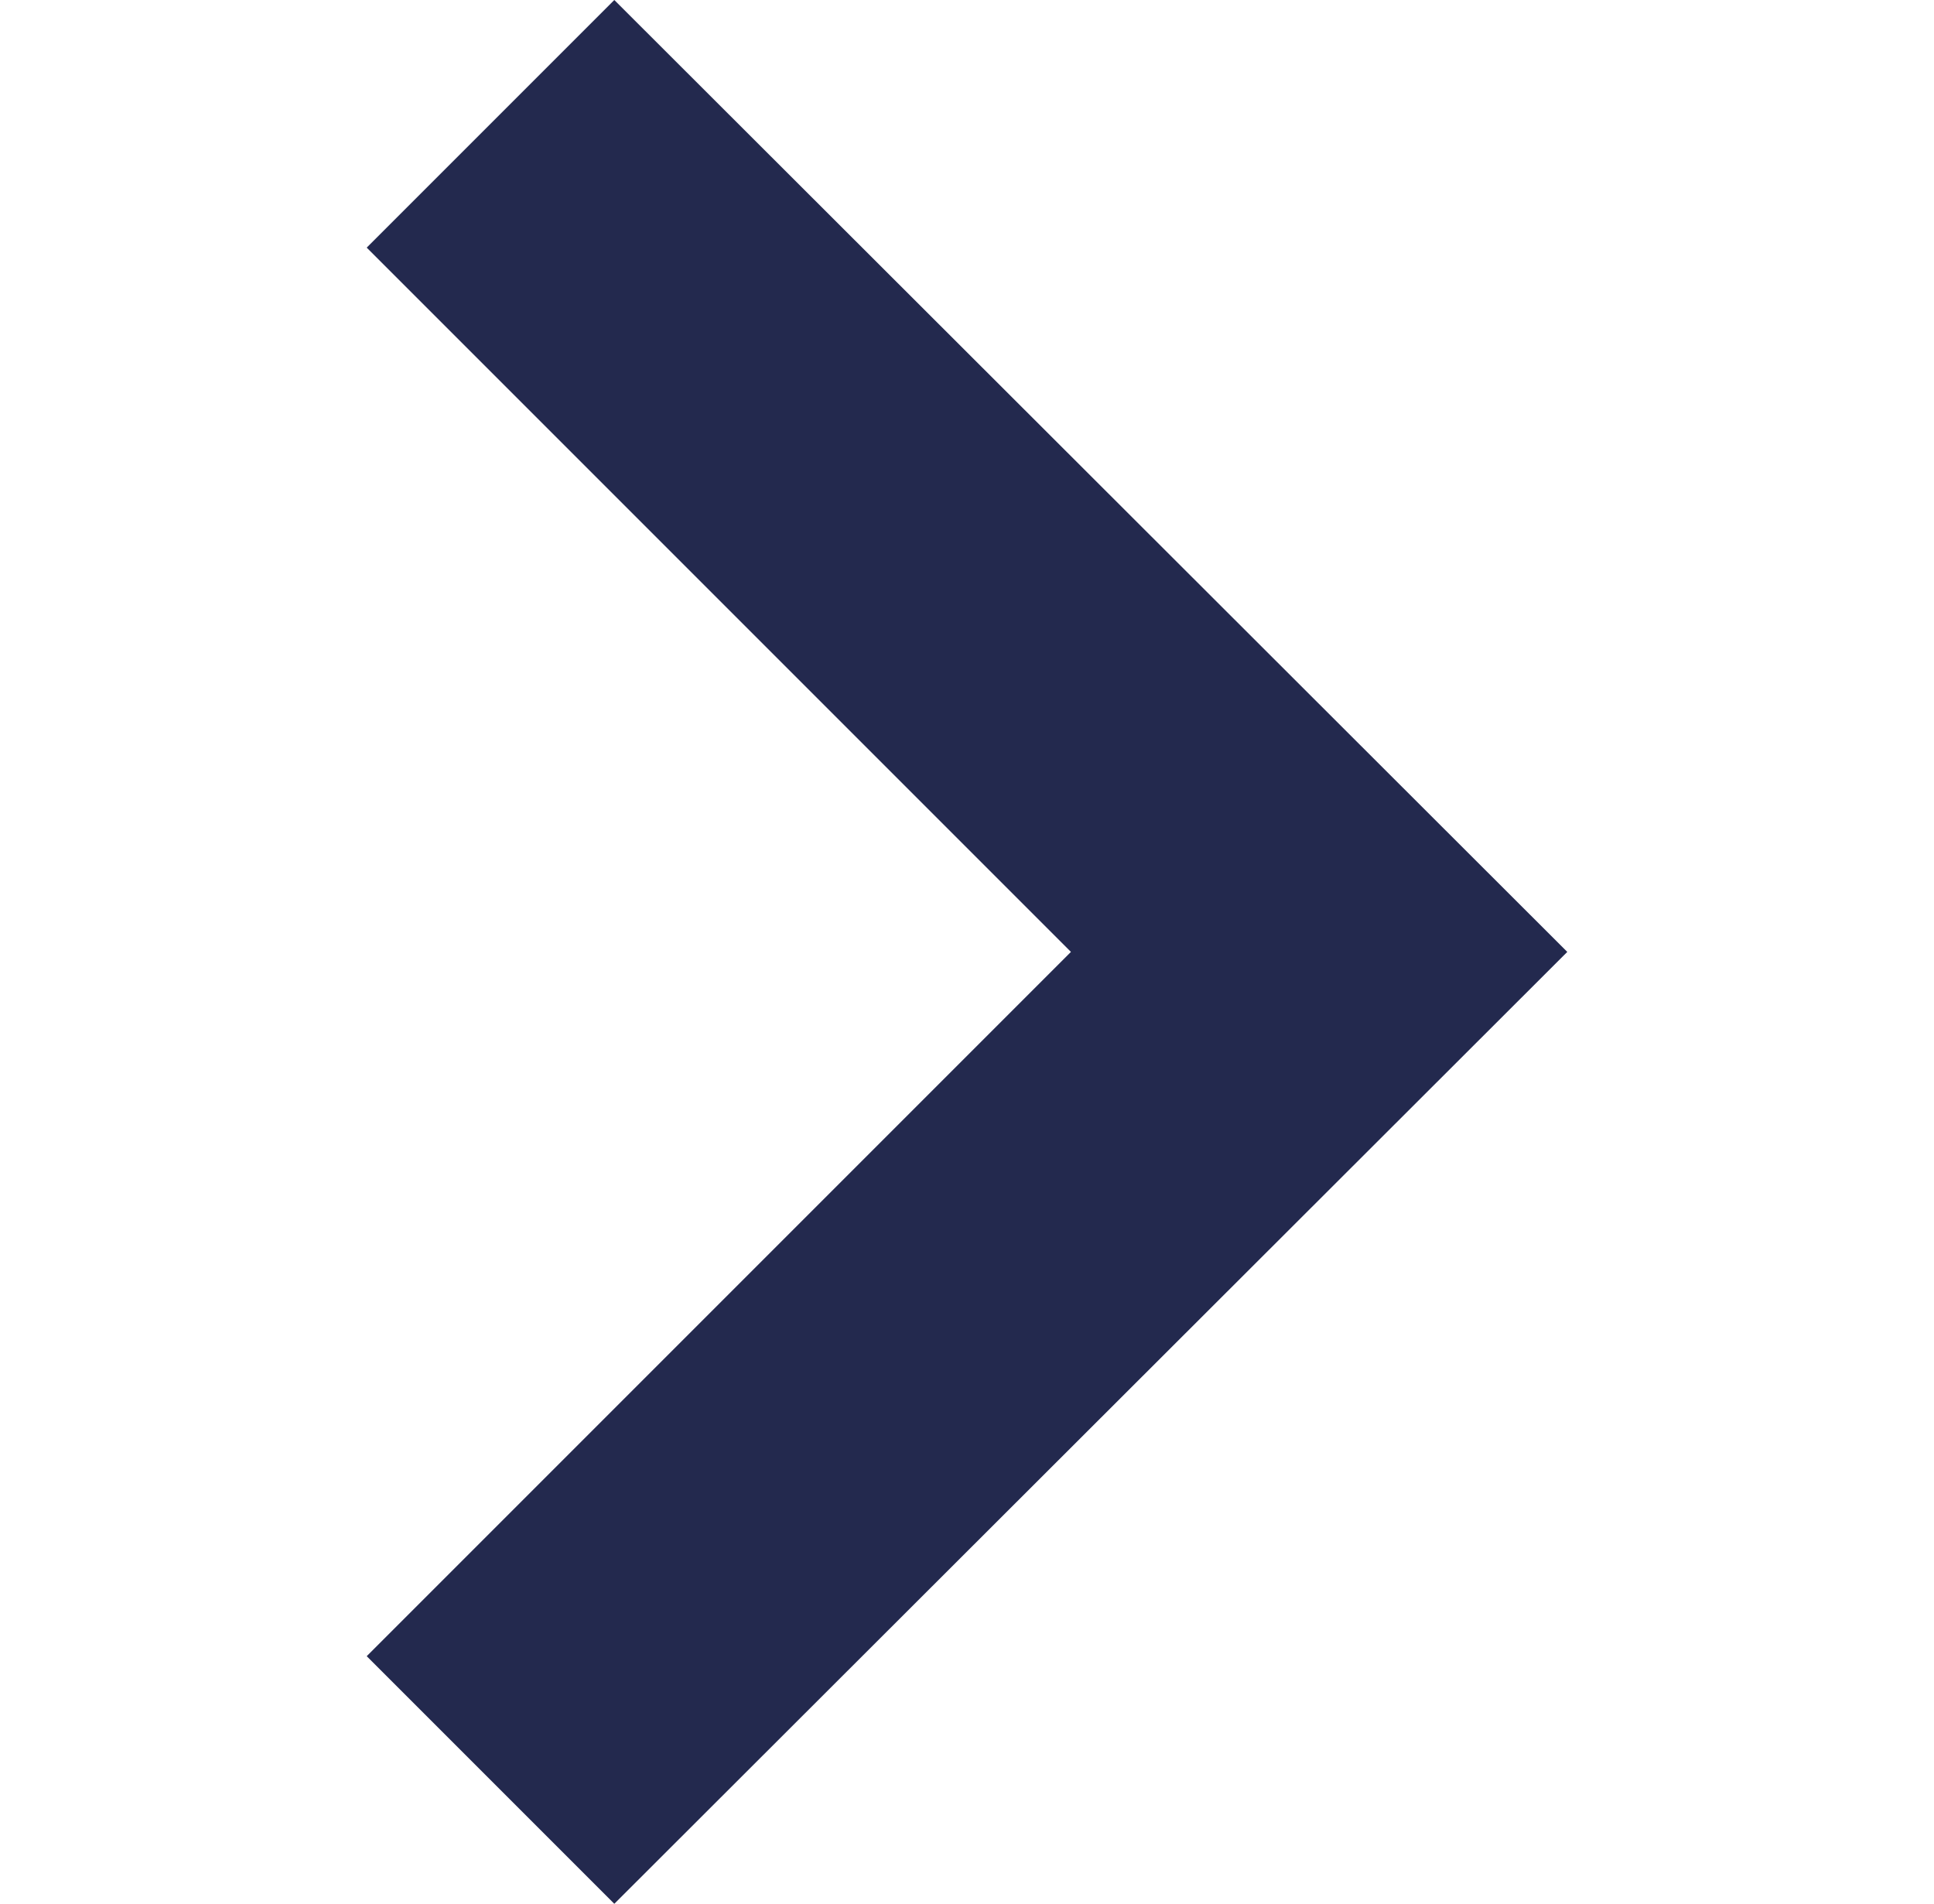 <?xml version="1.0" encoding="UTF-8"?>
<svg id="Layer_1" data-name="Layer 1" xmlns="http://www.w3.org/2000/svg" viewBox="0 0 16.56 16.3">
  <defs>
    <style>
      .cls-1 {
        fill: #23294e;
        stroke-width: 0px;
      }
    </style>
  </defs>
  <g id="Path_12" data-name="Path 12">
    <polygon class="cls-1" points="13.42 8.15 5.26 16.3 3.14 14.18 9.17 8.15 3.14 2.12 5.26 0 13.42 8.15"/>
  </g>
</svg>